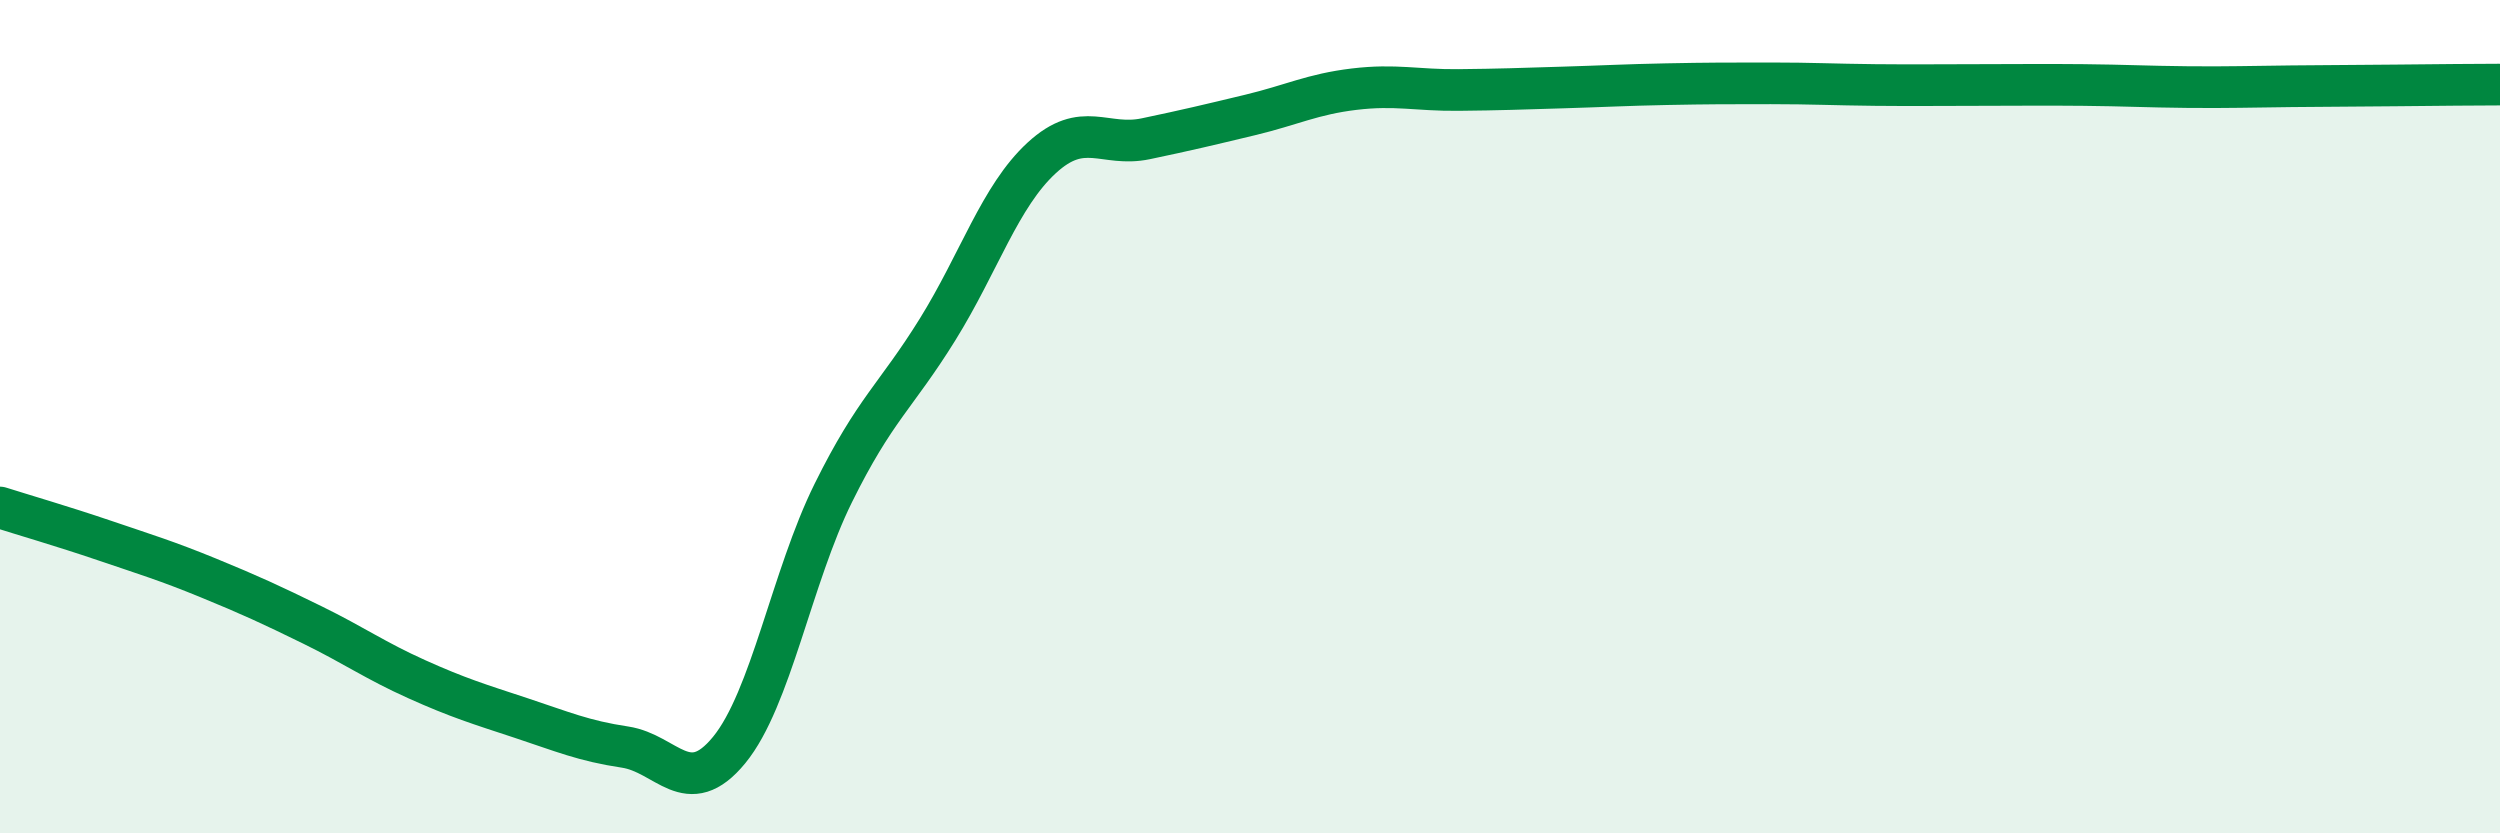 
    <svg width="60" height="20" viewBox="0 0 60 20" xmlns="http://www.w3.org/2000/svg">
      <path
        d="M 0,12.18 C 0.5,12.34 1.5,12.63 2.5,12.97 C 3.5,13.31 4,13.46 5,13.87 C 6,14.28 6.5,14.51 7.5,15 C 8.5,15.49 9,15.85 10,16.3 C 11,16.75 11.5,16.9 12.5,17.23 C 13.5,17.56 14,17.78 15,17.93 C 16,18.08 16.5,19.22 17.5,18 C 18.5,16.78 19,13.85 20,11.83 C 21,9.81 21.5,9.52 22.5,7.91 C 23.5,6.3 24,4.71 25,3.79 C 26,2.87 26.5,3.54 27.5,3.33 C 28.5,3.12 29,3 30,2.76 C 31,2.52 31.5,2.26 32.5,2.14 C 33.5,2.02 34,2.17 35,2.16 C 36,2.15 36.5,2.13 37.5,2.1 C 38.5,2.07 39,2.04 40,2.02 C 41,2 41.5,2 42.5,2 C 43.5,2 44,2.03 45,2.04 C 46,2.05 46.5,2.04 47.5,2.04 C 48.5,2.04 49,2.03 50,2.04 C 51,2.05 51.5,2.08 52.5,2.09 C 53.5,2.1 54,2.08 55,2.07 C 56,2.06 56.5,2.06 57.5,2.05 C 58.5,2.04 59.5,2.03 60,2.03L60 20L0 20Z"
        fill="#008740"
        opacity="0.1"
        stroke-linecap="round"
        stroke-linejoin="round"
      />
      <path
        d="M 0,12.18 C 0.5,12.34 1.5,12.63 2.5,12.97 C 3.5,13.31 4,13.46 5,13.87 C 6,14.28 6.5,14.51 7.5,15 C 8.5,15.49 9,15.85 10,16.3 C 11,16.75 11.5,16.9 12.5,17.23 C 13.5,17.56 14,17.78 15,17.93 C 16,18.08 16.5,19.22 17.5,18 C 18.5,16.78 19,13.85 20,11.83 C 21,9.81 21.5,9.52 22.5,7.91 C 23.5,6.3 24,4.71 25,3.79 C 26,2.87 26.5,3.54 27.5,3.33 C 28.5,3.12 29,3 30,2.76 C 31,2.52 31.5,2.26 32.5,2.14 C 33.5,2.02 34,2.17 35,2.16 C 36,2.15 36.5,2.13 37.5,2.1 C 38.5,2.07 39,2.04 40,2.02 C 41,2 41.5,2 42.5,2 C 43.5,2 44,2.03 45,2.04 C 46,2.05 46.5,2.04 47.5,2.04 C 48.5,2.04 49,2.03 50,2.04 C 51,2.05 51.5,2.08 52.5,2.09 C 53.5,2.1 54,2.08 55,2.07 C 56,2.06 56.5,2.06 57.5,2.05 C 58.5,2.04 59.5,2.03 60,2.03"
        stroke="#008740"
        stroke-width="1"
        fill="none"
        stroke-linecap="round"
        stroke-linejoin="round"
      />
    </svg>
  